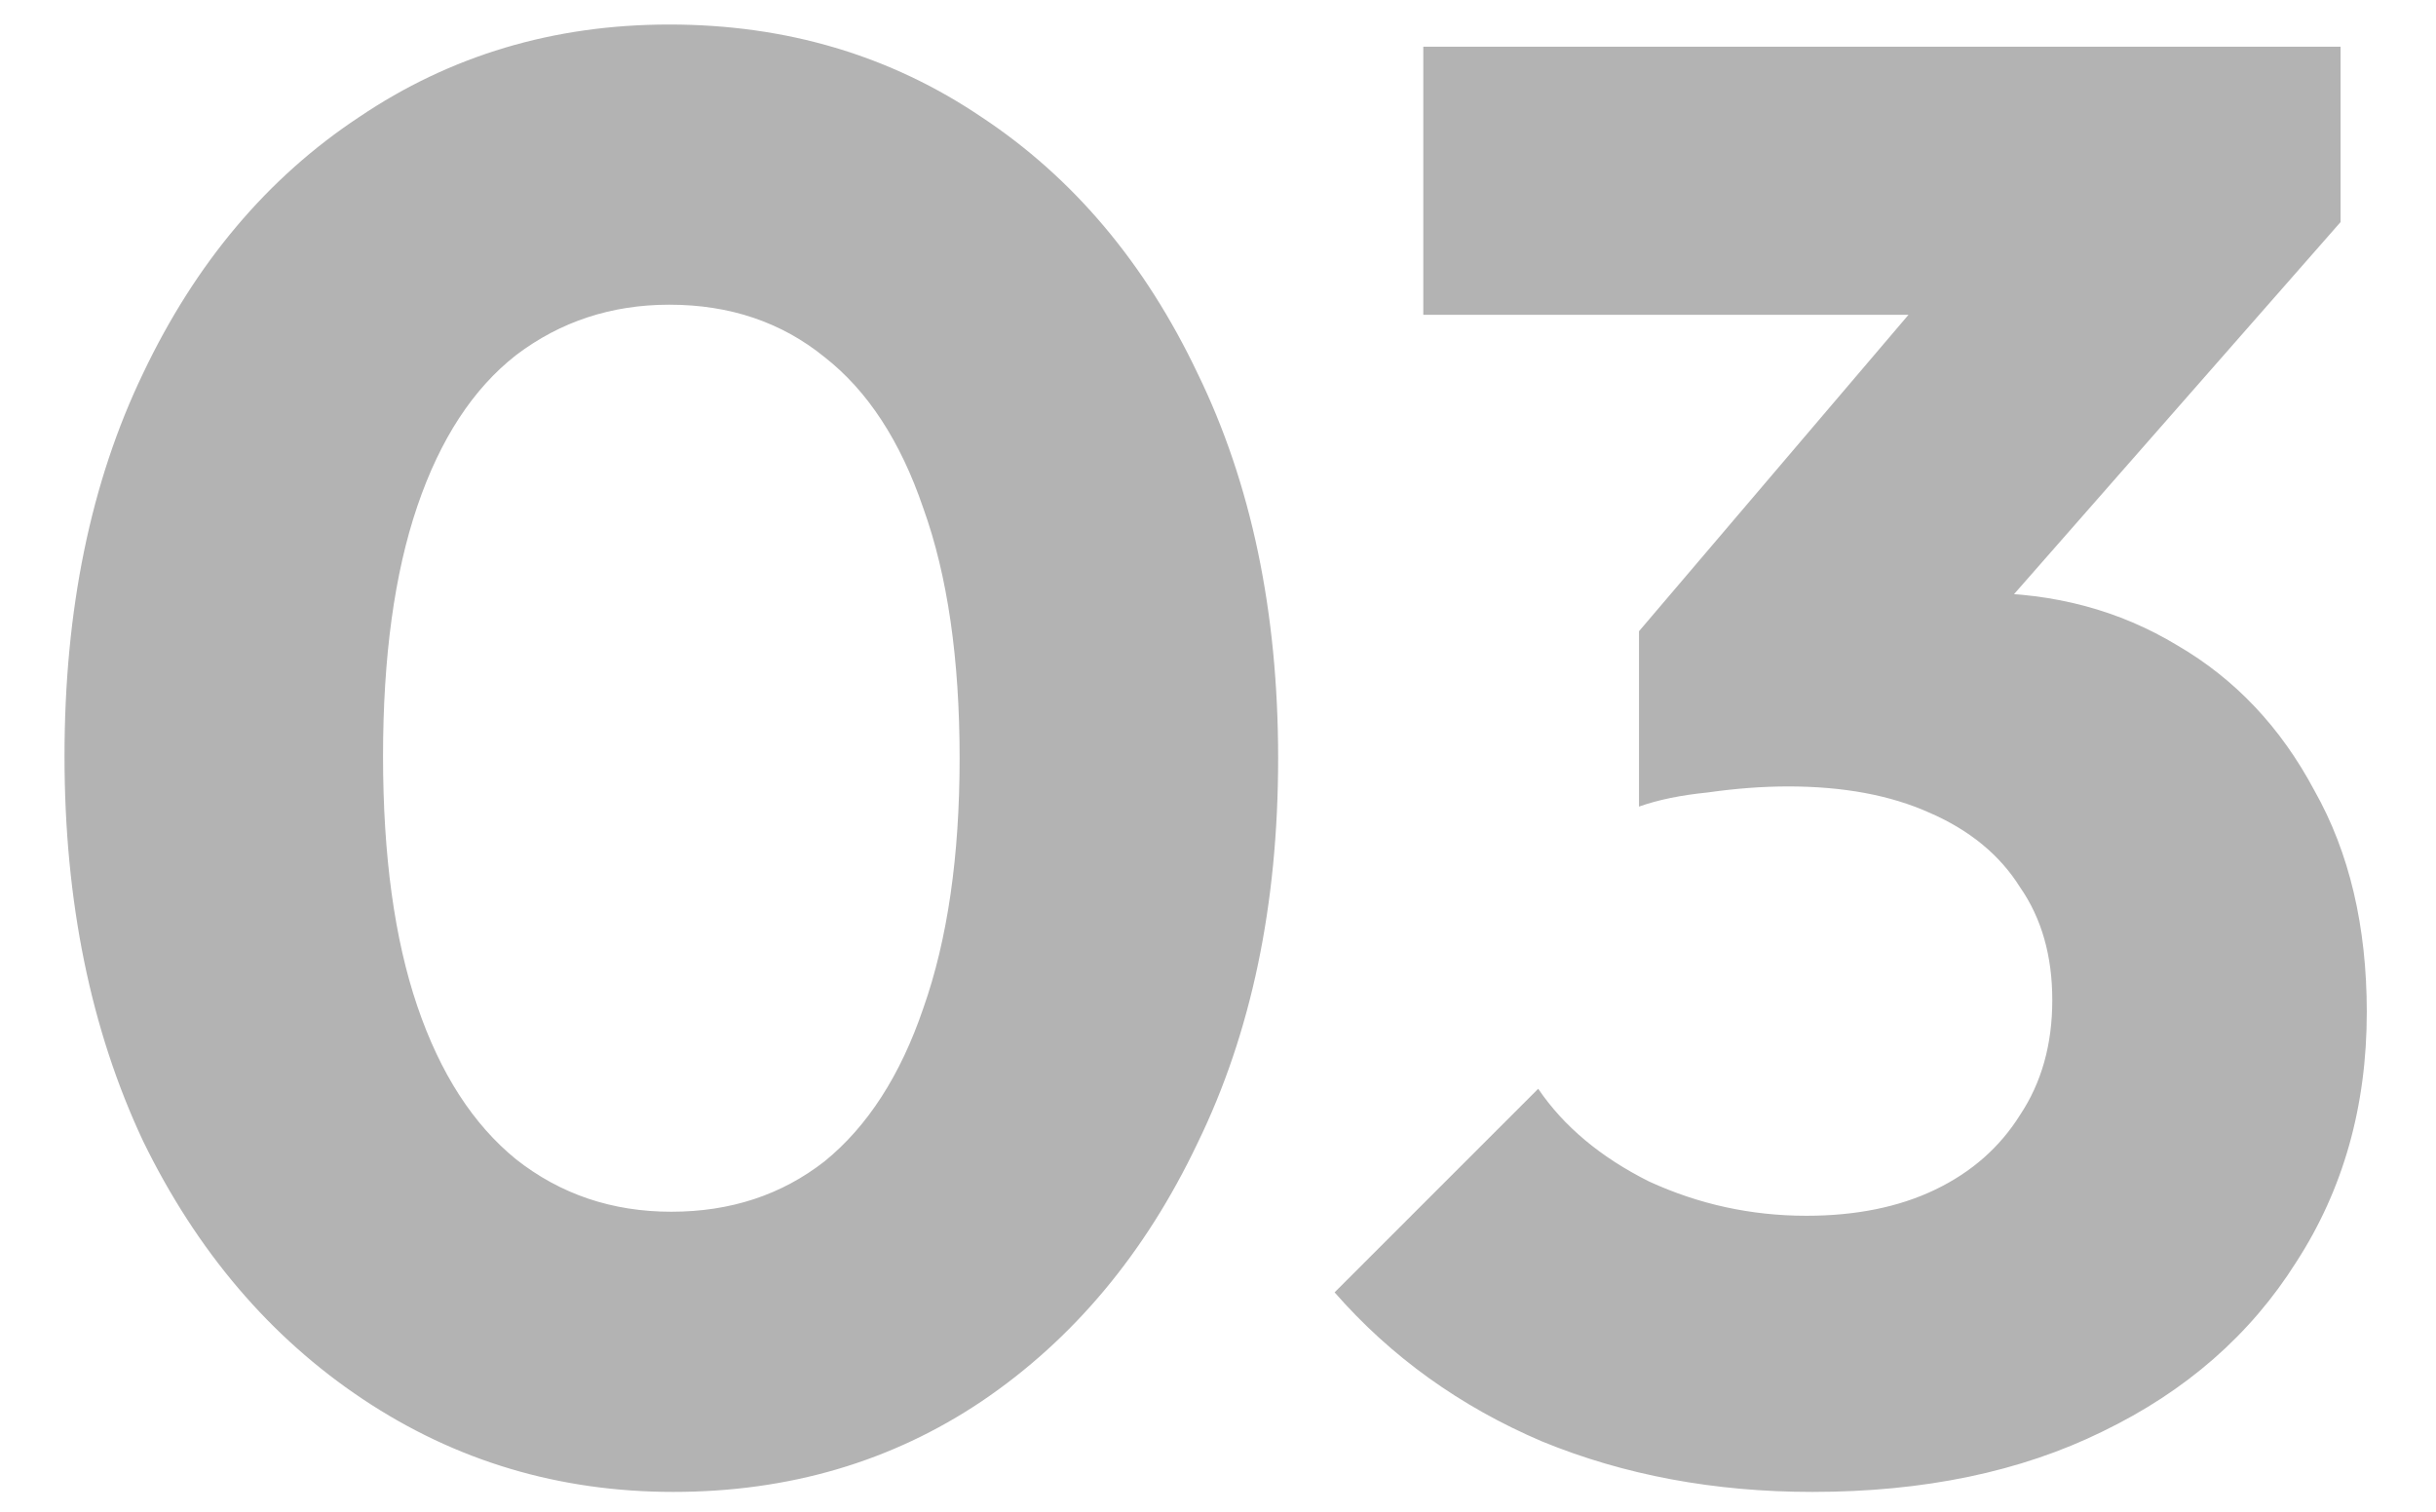 <svg xmlns="http://www.w3.org/2000/svg" fill="none" viewBox="0 0 29 18" height="18" width="29">
<path fill-opacity="0.3" fill="black" d="M8.016 17.764C6.656 17.764 5.424 17.396 4.32 16.66C3.216 15.924 2.344 14.9 1.704 13.588C1.08 12.26 0.768 10.732 0.768 9.004C0.768 7.26 1.08 5.74 1.704 4.444C2.328 3.132 3.184 2.116 4.272 1.396C5.36 0.66 6.592 0.292 7.968 0.292C9.36 0.292 10.6 0.66 11.688 1.396C12.776 2.116 13.632 3.132 14.256 4.444C14.896 5.756 15.216 7.284 15.216 9.028C15.216 10.772 14.896 12.3 14.256 13.612C13.632 14.924 12.776 15.948 11.688 16.684C10.616 17.404 9.392 17.764 8.016 17.764ZM7.992 14.428C8.696 14.428 9.304 14.228 9.816 13.828C10.328 13.412 10.72 12.804 10.992 12.004C11.28 11.188 11.424 10.196 11.424 9.028C11.424 7.844 11.28 6.852 10.992 6.052C10.72 5.252 10.328 4.652 9.816 4.252C9.304 3.836 8.688 3.628 7.968 3.628C7.28 3.628 6.672 3.828 6.144 4.228C5.632 4.628 5.24 5.228 4.968 6.028C4.696 6.828 4.56 7.82 4.56 9.004C4.56 10.188 4.696 11.18 4.968 11.98C5.24 12.78 5.632 13.388 6.144 13.804C6.672 14.22 7.288 14.428 7.992 14.428ZM21.576 17.764C20.408 17.764 19.336 17.564 18.36 17.164C17.384 16.748 16.56 16.156 15.888 15.388L18.312 12.964C18.616 13.412 19.056 13.78 19.632 14.068C20.224 14.34 20.848 14.476 21.504 14.476C22.096 14.476 22.608 14.372 23.04 14.164C23.472 13.956 23.808 13.66 24.048 13.276C24.304 12.892 24.432 12.436 24.432 11.908C24.432 11.38 24.304 10.932 24.048 10.564C23.808 10.18 23.448 9.884 22.968 9.676C22.504 9.468 21.944 9.364 21.288 9.364C20.984 9.364 20.664 9.388 20.328 9.436C20.008 9.468 19.736 9.524 19.512 9.604L21.168 7.516C21.616 7.388 22.04 7.284 22.44 7.204C22.856 7.108 23.24 7.06 23.592 7.06C24.456 7.06 25.232 7.268 25.92 7.684C26.608 8.084 27.152 8.66 27.552 9.412C27.968 10.148 28.176 11.028 28.176 12.052C28.176 13.172 27.896 14.164 27.336 15.028C26.792 15.892 26.024 16.564 25.032 17.044C24.056 17.524 22.904 17.764 21.576 17.764ZM19.512 9.604V7.516L23.64 2.668L27.864 2.644L23.568 7.54L19.512 9.604ZM16.944 3.748V0.556H27.864V2.644L24.912 3.748H16.944Z"></path>
</svg>
